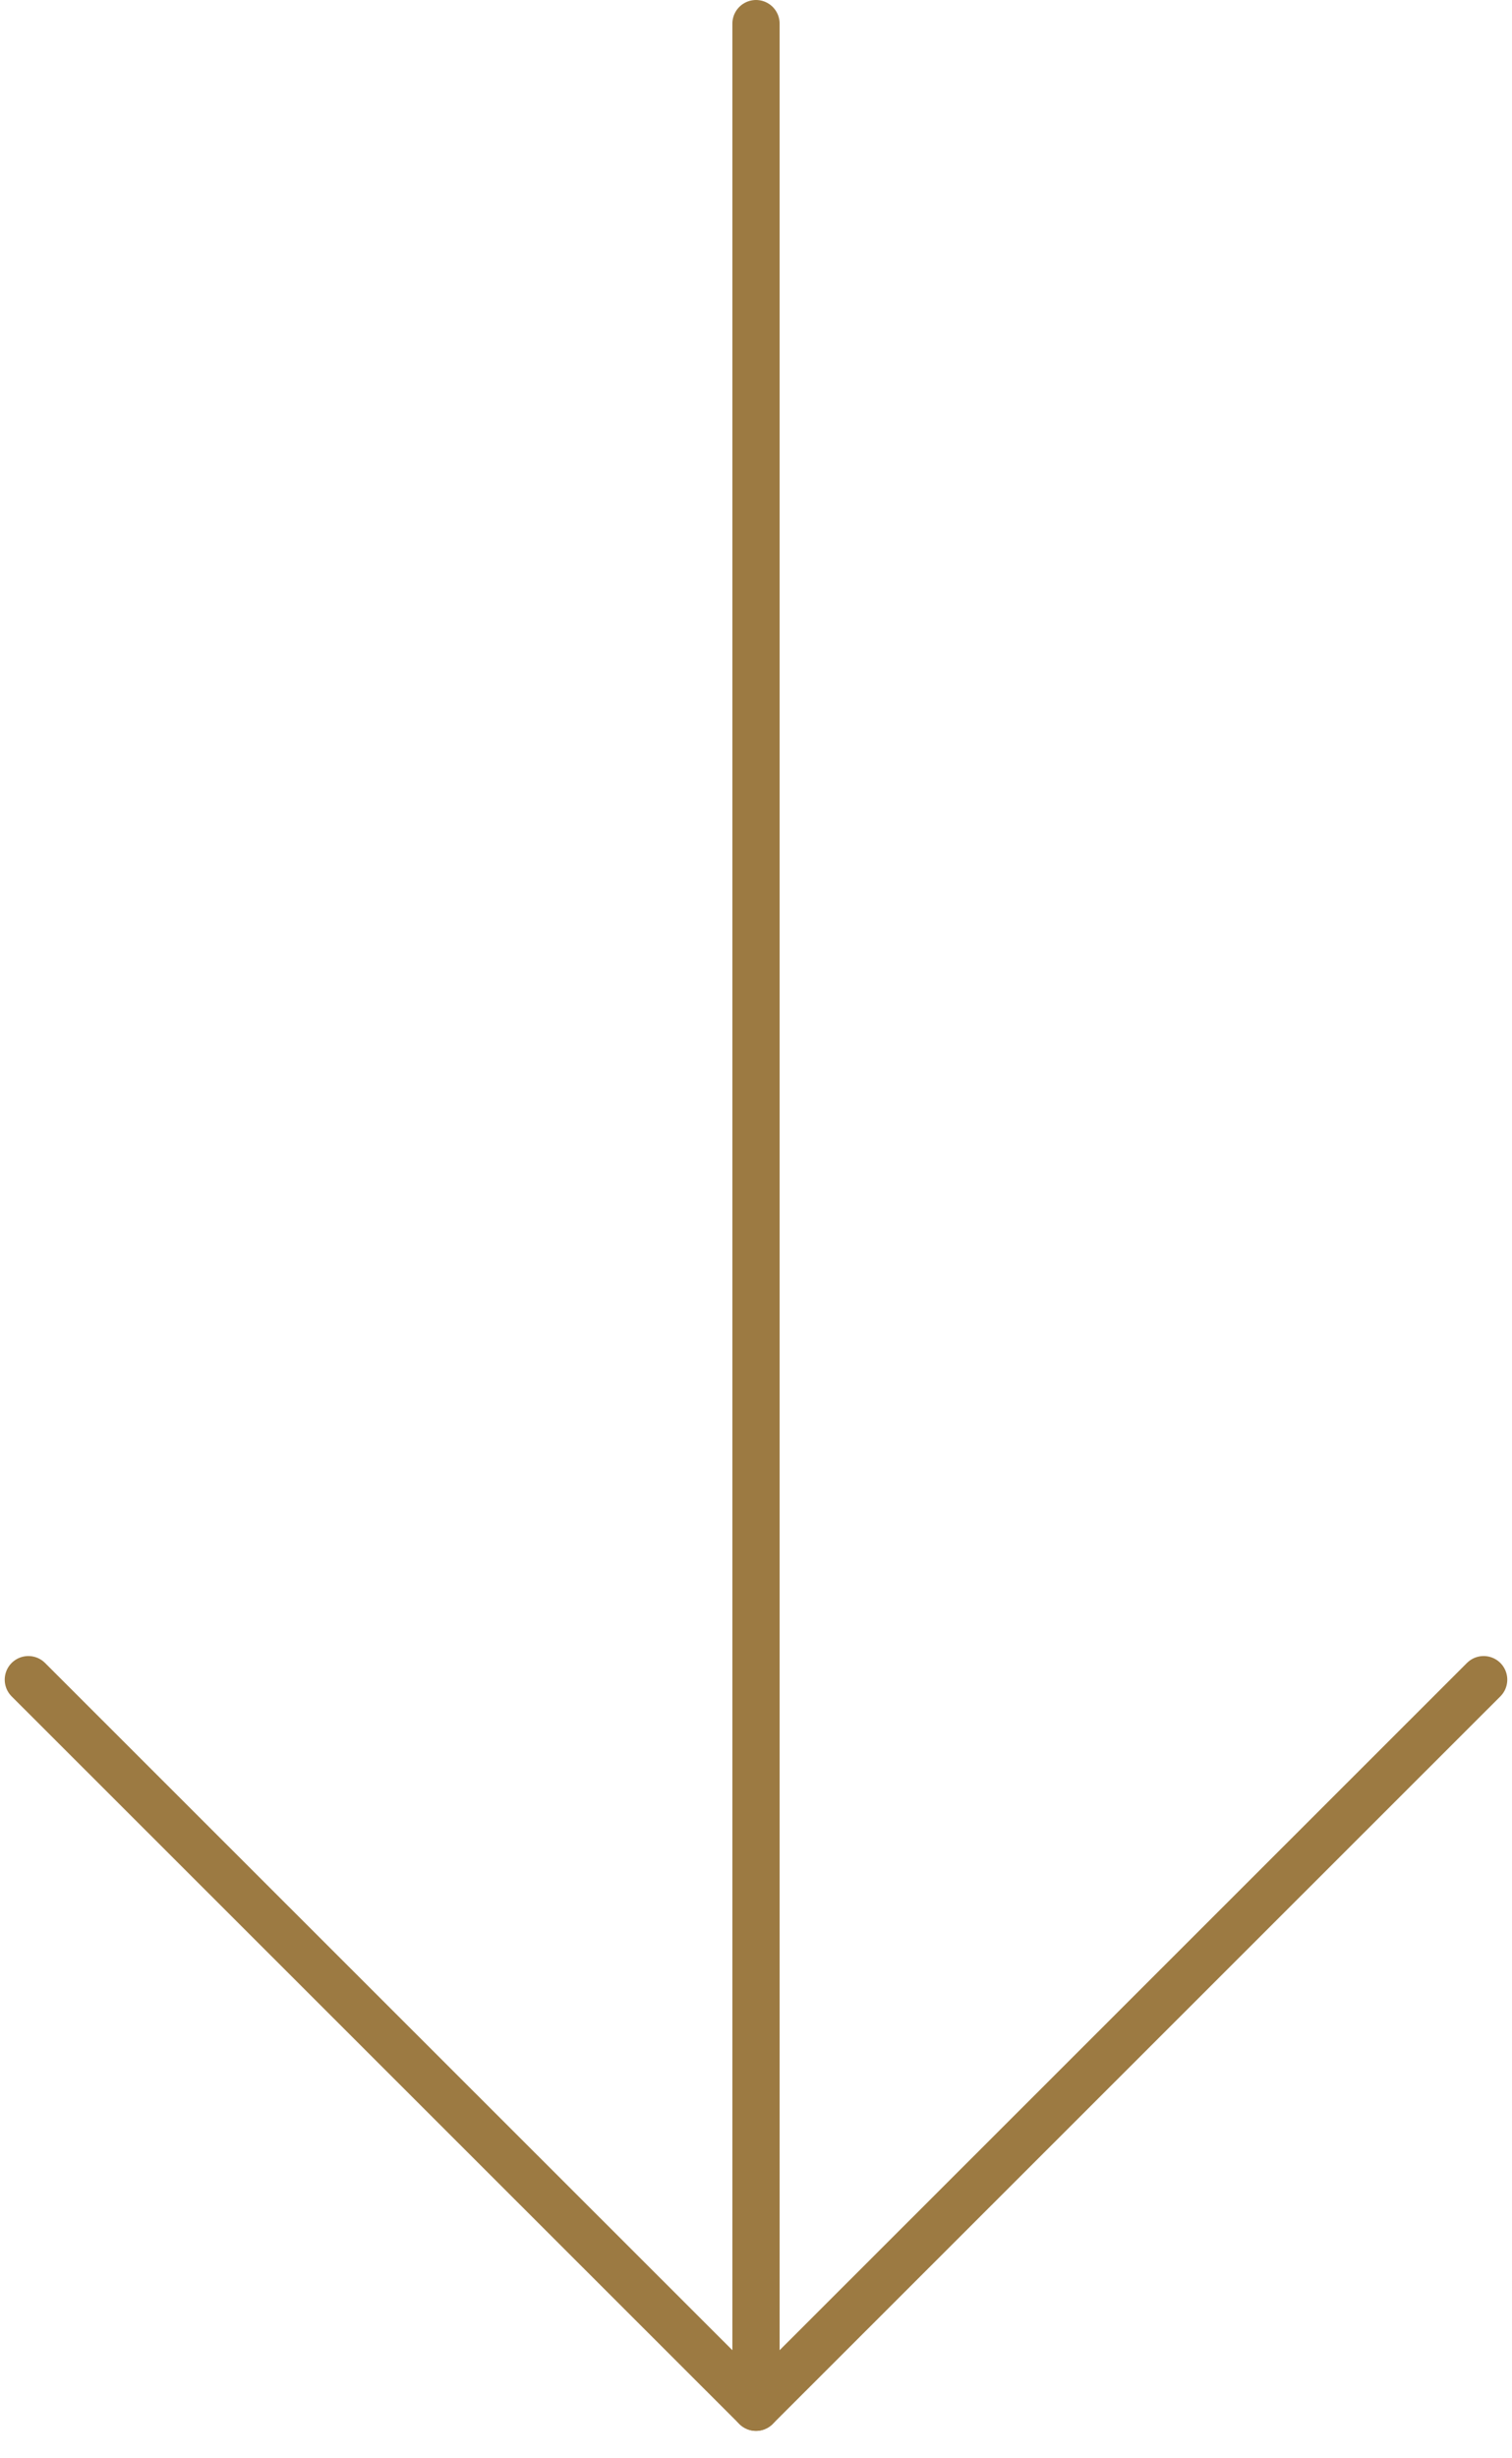 <svg xmlns="http://www.w3.org/2000/svg" width="32" height="52" viewBox="0 0 32 52" fill="none"><g clip-path="url(#clip0_167_2050)"><path d="M31.4 35.53L16 50.92L0.6 35.53" stroke="#9C7A42" stroke-linecap="round" stroke-linejoin="round"></path><path d="M16 0.5V50.92" stroke="#9C7A42" stroke-linecap="round" stroke-linejoin="round"></path></g><defs><clipPath id="clip0_167_2050"><rect width="31.8" height="51.42" fill="white" transform="translate(0.1)"></rect></clipPath></defs></svg>